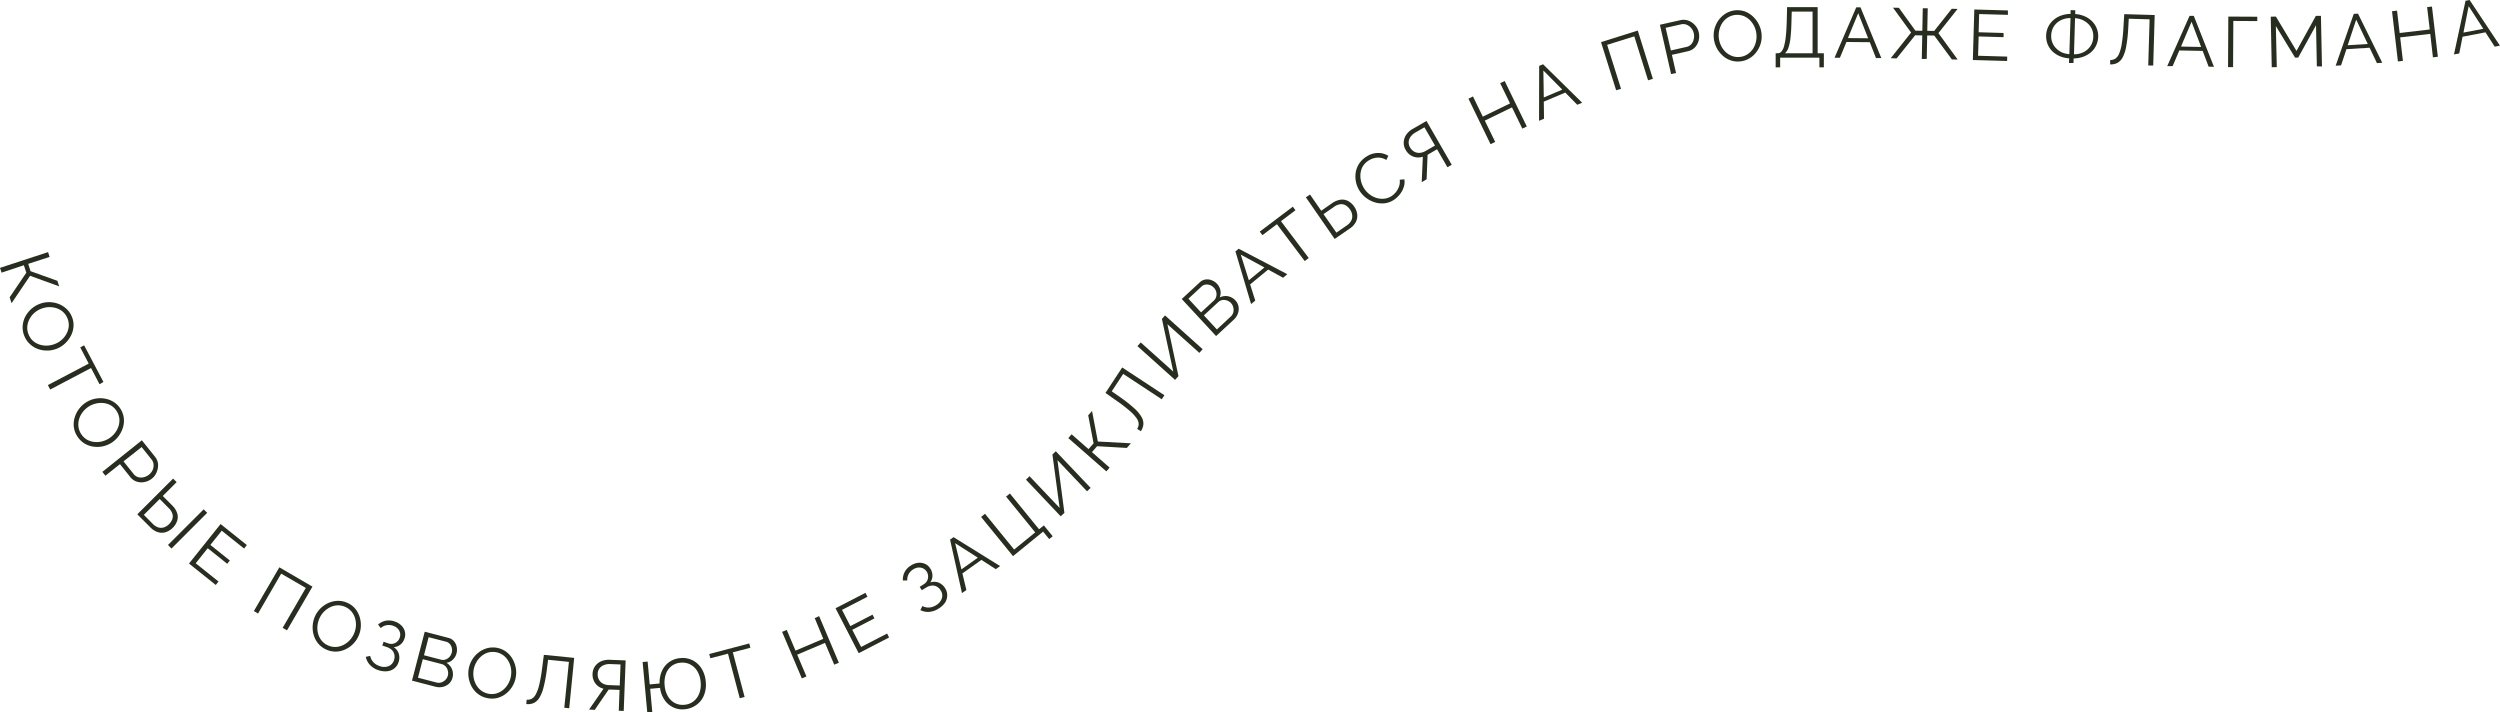 <?xml version="1.0" encoding="UTF-8"?> <svg xmlns="http://www.w3.org/2000/svg" viewBox="0 0 1080.13 307.74"> <defs> <style>.cls-1{fill:#272e1f;}</style> </defs> <g id="Слой_2" data-name="Слой 2"> <g id="Слой_1-2" data-name="Слой 1"> <path class="cls-1" d="M0,115.73l20.76-6.8.67,2.07-9.24,3,1,3.16,11.6,4.17.78,2.39L13,119.16,5,131l-.83-2.53,7.2-10.66-1.06-3.21L.68,117.8Z"></path> <path class="cls-1" d="M10.58,145.31a9.65,9.65,0,0,1-.79-4.25,10.17,10.17,0,0,1,1-4,11.83,11.83,0,0,1,2.47-3.33,11.51,11.51,0,0,1,3.47-2.27,11.3,11.3,0,0,1,4.14-.91,11.42,11.42,0,0,1,4.11.64,10.54,10.54,0,0,1,3.55,2.09A9.36,9.36,0,0,1,31,136.72a9.1,9.1,0,0,1,.76,4.26,10,10,0,0,1-1.09,4,12,12,0,0,1-2.47,3.32,11.37,11.37,0,0,1-3.42,2.26,11.49,11.49,0,0,1-4.14.9,11.62,11.62,0,0,1-4.11-.62A10.2,10.2,0,0,1,13,148.73,9.46,9.46,0,0,1,10.58,145.31Zm7-11.83a10.13,10.13,0,0,0-2.93,1.88,9.09,9.09,0,0,0-2,2.68,8.09,8.09,0,0,0-.86,3.17,7.13,7.13,0,0,0,.59,3.34,7.27,7.27,0,0,0,2,2.83,8.3,8.3,0,0,0,2.93,1.56,9.38,9.38,0,0,0,3.34.36,10.16,10.16,0,0,0,3.28-.78,9.79,9.79,0,0,0,2.92-1.87,9.14,9.14,0,0,0,2-2.69,8.22,8.22,0,0,0,.87-3.18,7.75,7.75,0,0,0-2.62-6.13,8.09,8.09,0,0,0-2.92-1.56,9.6,9.6,0,0,0-3.34-.38A10.2,10.2,0,0,0,17.61,133.48Z"></path> <path class="cls-1" d="M43,166l-3.66-7L21.69,168.3l-1-1.92,17.64-9.29-3.66-7,1.68-.89,8.34,15.82Z"></path> <path class="cls-1" d="M33.44,188.57a9.43,9.43,0,0,1-1.53-4,10.12,10.12,0,0,1,.33-4.1,11.79,11.79,0,0,1,1.85-3.72,11.61,11.61,0,0,1,3-2.84,11.41,11.41,0,0,1,8.08-1.71A10.68,10.68,0,0,1,49,173.6a9.68,9.68,0,0,1,4.49,7,10.15,10.15,0,0,1-.37,4.11,12.26,12.26,0,0,1-1.86,3.7,11.4,11.4,0,0,1-6.89,4.44,11.6,11.6,0,0,1-4.15.1,10.26,10.26,0,0,1-3.85-1.43A9.5,9.5,0,0,1,33.44,188.57Zm4.84-12.88a10.26,10.26,0,0,0-2.55,2.36,9.3,9.3,0,0,0-1.54,3,8.25,8.25,0,0,0-.3,3.28,7.73,7.73,0,0,0,3.68,5.61,8,8,0,0,0,3.16,1,9.26,9.26,0,0,0,3.35-.23,10.14,10.14,0,0,0,3.09-1.34A9.84,9.84,0,0,0,49.71,187a9.55,9.55,0,0,0,1.54-3,8.13,8.13,0,0,0,.29-3.28,7.73,7.73,0,0,0-3.65-5.57,8,8,0,0,0-3.15-1,9.54,9.54,0,0,0-3.36.22A10,10,0,0,0,38.28,175.69Z"></path> <path class="cls-1" d="M44.23,203.87l17.06-13.64,5.7,7.12a5.94,5.94,0,0,1,1.18,2.42,6.5,6.5,0,0,1,0,2.6,8,8,0,0,1-.87,2.45,6.66,6.66,0,0,1-1.63,1.94,7.5,7.5,0,0,1-3.12,1.48,6.59,6.59,0,0,1-3.39-.13,5.74,5.74,0,0,1-2.87-2l-4.46-5.58-6.29,5Zm9.14-4.53,4.4,5.5a3.77,3.77,0,0,0,2,1.33,4.64,4.64,0,0,0,2.37,0,5.78,5.78,0,0,0,2.26-1.12,5.19,5.19,0,0,0,1.55-2,4.83,4.83,0,0,0,.39-2.4,3.89,3.89,0,0,0-.87-2.15l-4.28-5.35Z"></path> <path class="cls-1" d="M59.33,222.2l15.46-15.43,1.53,1.53-6,6,4,4a8.36,8.36,0,0,1,2.22,3.4,5.41,5.41,0,0,1,0,3.33,7.88,7.88,0,0,1-4.84,4.86,5.74,5.74,0,0,1-3.36.07,7.76,7.76,0,0,1-3.38-2.12Zm2.82.25L66,226.32a5.57,5.57,0,0,0,2.57,1.6,4.12,4.12,0,0,0,2.44-.13,5.65,5.65,0,0,0,2-1.3,6.17,6.17,0,0,0,1.37-2,3.77,3.77,0,0,0,.14-2.38,6,6,0,0,0-1.69-2.65L69,215.59Zm10.43,13L88,220.06l1.52,1.51L74.09,237Z"></path> <path class="cls-1" d="M94.41,251.24l-1.19,1.49-11.56-9.25L95.3,226.42l11.35,9.07L105.46,237l-9.66-7.71-4.91,6.15,8.41,6.73-1.13,1.41-8.42-6.72-5.2,6.51Z"></path> <path class="cls-1" d="M109.69,264l11-18.89L135,253.46l-11,18.89-1.88-1.09,10-17.24-10.63-6.17-10,17.24Z"></path> <path class="cls-1" d="M141,280.66a9.53,9.53,0,0,1-3.48-2.57,10.11,10.11,0,0,1-1.95-3.62,11.68,11.68,0,0,1-.47-4.12,11.48,11.48,0,0,1,6.83-9.85,10.7,10.7,0,0,1,4-.9,9.31,9.31,0,0,1,4.11.85,9.13,9.13,0,0,1,3.47,2.59,10.25,10.25,0,0,1,1.92,3.65,12.21,12.21,0,0,1,.46,4.12,11.46,11.46,0,0,1-1,4,11.48,11.48,0,0,1-5.84,5.83,10,10,0,0,1-4,.89A9.58,9.58,0,0,1,141,280.66ZM138,267.21a10.28,10.28,0,0,0-.86,3.37,9.39,9.39,0,0,0,.34,3.36,8.17,8.17,0,0,0,1.54,2.91,7.23,7.23,0,0,0,2.71,2,7.39,7.39,0,0,0,3.42.67,8.33,8.33,0,0,0,3.21-.86,9.42,9.42,0,0,0,2.68-2,10.15,10.15,0,0,0,2.73-6.16,9.49,9.49,0,0,0-.36-3.36,8,8,0,0,0-1.53-2.91,7.74,7.74,0,0,0-6.1-2.69,8,8,0,0,0-3.19.84,9.93,9.93,0,0,0-4.59,4.81Z"></path> <path class="cls-1" d="M163.36,289.5a8.47,8.47,0,0,1-3.53-2.24,7.19,7.19,0,0,1-1.79-3.47l1.91-.41a5.52,5.52,0,0,0,1.32,2.67,6.33,6.33,0,0,0,2.66,1.7,5.51,5.51,0,0,0,3.93.08,4,4,0,0,0,2.35-2.57,4.38,4.38,0,0,0,.19-2.33,4,4,0,0,0-1-2,5.49,5.49,0,0,0-2.23-1.34l-2-.69.57-1.63,2,.7a3.8,3.8,0,0,0,3.83-.73,4,4,0,0,0,1.12-1.7,3.93,3.93,0,0,0,.15-2.13,3.89,3.89,0,0,0-1-1.81,4.81,4.81,0,0,0-2-1.23,5.5,5.5,0,0,0-2.87-.24,5.2,5.2,0,0,0-2.47,1.23l-1.15-1.5a7,7,0,0,1,3.28-1.67,7.36,7.36,0,0,1,3.94.35,7.23,7.23,0,0,1,2.89,1.75,5.66,5.66,0,0,1,1.47,2.6,5.34,5.34,0,0,1-.19,3.07,5.58,5.58,0,0,1-1.74,2.54,5.08,5.08,0,0,1-2.9,1.1,5.28,5.28,0,0,1,2.21,2.89,5.8,5.8,0,0,1-.12,3.63,5.57,5.57,0,0,1-1.93,2.76,6.1,6.1,0,0,1-3.1,1.14A9,9,0,0,1,163.36,289.5Z"></path> <path class="cls-1" d="M195.5,292.8a5.17,5.17,0,0,1-1.54,2.6,5.77,5.77,0,0,1-2.68,1.37,6.6,6.6,0,0,1-3.18-.08L178,294.07l5.5-21.13,10.28,2.67a4.44,4.44,0,0,1,2.39,1.47,5.29,5.29,0,0,1,1.16,2.46,6.14,6.14,0,0,1-.09,2.73,5.61,5.61,0,0,1-1.57,2.7,5.05,5.05,0,0,1-2.77,1.41,5.52,5.52,0,0,1,2.38,2.75A5.74,5.74,0,0,1,195.5,292.8Zm-2-.9a4.31,4.31,0,0,0,0-2.11,4.18,4.18,0,0,0-.93-1.81,3.37,3.37,0,0,0-1.73-1.06l-8.17-2.12-2.08,8,8,2.08a3.57,3.57,0,0,0,2.1-.06,4.32,4.32,0,0,0,1.78-1.11A3.92,3.92,0,0,0,193.49,291.9Zm-8.31-16.6-2,7.8,7.33,1.91a3.35,3.35,0,0,0,2-.07,4.2,4.2,0,0,0,2.64-2.89,4.25,4.25,0,0,0,.06-2.06,3.91,3.91,0,0,0-.86-1.74,3.24,3.24,0,0,0-1.63-1Z"></path> <path class="cls-1" d="M210.78,301.66a9.43,9.43,0,0,1-4-1.65,10.06,10.06,0,0,1-2.78-3,11.83,11.83,0,0,1-1.46-3.88,11.45,11.45,0,0,1,4.23-11.22,10.64,10.64,0,0,1,3.68-1.85,9.79,9.79,0,0,1,8.19,1.49,10.21,10.21,0,0,1,2.75,3.07,12,12,0,0,1,1.44,3.88,11.09,11.09,0,0,1,0,4.1,11.21,11.21,0,0,1-1.49,4,11.55,11.55,0,0,1-2.75,3.11,10.35,10.35,0,0,1-3.66,1.84A9.52,9.52,0,0,1,210.78,301.66Zm-6.13-12.33a10.17,10.17,0,0,0,0,3.48,9.26,9.26,0,0,0,1.15,3.17,7.93,7.93,0,0,0,2.2,2.45,7.64,7.64,0,0,0,6.61,1.13,8.36,8.36,0,0,0,2.9-1.61,9.43,9.43,0,0,0,2.11-2.61,10.42,10.42,0,0,0,1.13-3.18,10.05,10.05,0,0,0,0-3.46,9.43,9.43,0,0,0-1.16-3.17,8.1,8.1,0,0,0-2.2-2.45,7.76,7.76,0,0,0-6.57-1.13,8.18,8.18,0,0,0-2.9,1.6,10,10,0,0,0-2.13,2.61A10.13,10.13,0,0,0,204.65,289.33Z"></path> <path class="cls-1" d="M243.8,305.79l2-19.83-9-.9-.58,4.58a58,58,0,0,1-1.4,7.4,15.59,15.59,0,0,1-1.85,4.53,5.66,5.66,0,0,1-2.44,2.2,6.22,6.22,0,0,1-3.16.41l.19-1.89a3.85,3.85,0,0,0,2.19-.4,4.66,4.66,0,0,0,1.79-2,17.69,17.69,0,0,0,1.46-4.13,63.9,63.9,0,0,0,1.2-6.83l.78-6,13.1,1.31L245.93,306Z"></path> <path class="cls-1" d="M254.51,306.56l6.24-9a6.17,6.17,0,0,1-3.59-2.38,6.5,6.5,0,0,1-1.14-4.08,6,6,0,0,1,1-3.15,6.29,6.29,0,0,1,2.58-2.18,8.32,8.32,0,0,1,3.88-.7l6.83.26-.83,21.83-2.14-.08.34-9-3.94-.15h-.39l-.39,0-6,8.77ZM263.17,296l4.59.18.34-9.1-4.46-.17a6.42,6.42,0,0,0-2.75.45,4.4,4.4,0,0,0-1.92,1.46,4.11,4.11,0,0,0-.74,2.32,4.7,4.7,0,0,0,.5,2.42,4.26,4.26,0,0,0,1.65,1.72A5.8,5.8,0,0,0,263.17,296Z"></path> <path class="cls-1" d="M295.87,306.43a9.24,9.24,0,0,1-8.77-4.06,11.71,11.71,0,0,1-1.92-5.17l-4.27.39.91,10-2.17.19-2-21.75,2.16-.2.9,9.87,4.26-.39a12.16,12.16,0,0,1,1.05-5.47A9.31,9.31,0,0,1,289.2,286a9.48,9.48,0,0,1,4.66-1.66,9.64,9.64,0,0,1,5.39.94,9.9,9.9,0,0,1,3.88,3.59,12.6,12.6,0,0,1,1.79,5.61,12.41,12.41,0,0,1-.8,6,9.45,9.45,0,0,1-3.26,4.09A10.08,10.08,0,0,1,295.87,306.43Zm-.18-1.93a7.31,7.31,0,0,0,4.05-1.56,8,8,0,0,0,2.43-3.48,10.94,10.94,0,0,0,.55-4.78,10.76,10.76,0,0,0-1.46-4.73,7.71,7.71,0,0,0-3.07-2.89,7.47,7.47,0,0,0-4.15-.73,7.12,7.12,0,0,0-4,1.52,7.61,7.61,0,0,0-2.37,3.44,11.16,11.16,0,0,0-.51,4.8,11,11,0,0,0,1.41,4.72,7.51,7.51,0,0,0,3,2.93A7.29,7.29,0,0,0,295.69,304.5Z"></path> <path class="cls-1" d="M324.21,279.85l-7.59,2,5.09,19.27-2.1.56-5.09-19.27-7.6,2-.49-1.84L323.72,278Z"></path> <path class="cls-1" d="M353.92,266.21l8.51,20.12-2,.84-4-9.41-12,5.09,4,9.41-2,.84L337.91,273l2-.85,3.79,8.95,12-5.09L352,267.05Z"></path> <path class="cls-1" d="M383.27,273.72l.87,1.7L371,282.21,361,262.8l12.91-6.66.88,1.69-11,5.67,3.61,7,9.57-4.94.83,1.61-9.57,4.94,3.82,7.41Z"></path> <path class="cls-1" d="M405.42,263a8.47,8.47,0,0,1-3.95,1.36,7.2,7.2,0,0,1-3.83-.77l.88-1.75a5.44,5.44,0,0,0,2.9.64,6.26,6.26,0,0,0,3-1,5.49,5.49,0,0,0,2.52-3,4,4,0,0,0-.54-3.44,4.4,4.4,0,0,0-1.69-1.61,3.94,3.94,0,0,0-2.2-.42,5.38,5.38,0,0,0-2.44.9L398.27,255l-.92-1.45,1.81-1.15a3.84,3.84,0,0,0,1.43-1.52,3.89,3.89,0,0,0,.4-1.92,3.85,3.85,0,0,0-4.22-3.75,4.92,4.92,0,0,0-2.21.78,5.48,5.48,0,0,0-2,2.09,5.29,5.29,0,0,0-.58,2.7l-1.89,0a7.14,7.14,0,0,1,.75-3.61,7.33,7.33,0,0,1,2.73-2.85,7.18,7.18,0,0,1,3.18-1.16,5.72,5.72,0,0,1,2.94.47,5.25,5.25,0,0,1,2.28,2.07,5.5,5.5,0,0,1,.89,3,5.11,5.11,0,0,1-.94,2.95,5.2,5.2,0,0,1,3.63.08,5.87,5.87,0,0,1,2.76,2.36,5.64,5.64,0,0,1,.94,3.24,6,6,0,0,1-1,3.13A9.12,9.12,0,0,1,405.42,263Z"></path> <path class="cls-1" d="M410.48,233.14l1.49-1.06,20.13,12.49-1.87,1.33-6.21-4-8.21,5.85,1.72,7.16-1.9,1.35Zm12,7.81-9.81-6.27L415.39,246Z"></path> <path class="cls-1" d="M453.3,232.9l-2.62-3.22-13,10.6-13.8-16.93,1.69-1.38,12.59,15.46,9.1-7.41-12.59-15.46,1.66-1.35,12.59,15.46L451,227l3.82,4.7Z"></path> <path class="cls-1" d="M458.27,223.07l-15-15.83,1.55-1.48,13,13.69-3.12-23.1,1.46-1.39,15.05,15.83-1.55,1.47-12.78-13.44,3,22.75Z"></path> <path class="cls-1" d="M478,203.66l-16.44-14.38,1.43-1.64,7.31,6.4,2.19-2.5-2.33-12.1,1.66-1.89,2.51,13.21,14.28.77-1.76,2L474,192.79l-2.22,2.55,7.64,6.69Z"></path> <path class="cls-1" d="M501.93,172.5l-16.65-10.95-4.95,7.52,3.79,2.64a59.08,59.08,0,0,1,5.91,4.67,15.93,15.93,0,0,1,3.15,3.74,5.69,5.69,0,0,1,.82,3.18,6.24,6.24,0,0,1-1.1,3l-1.59-1a3.82,3.82,0,0,0,.66-2.13,4.65,4.65,0,0,0-.93-2.5,17.36,17.36,0,0,0-3-3.21,62.91,62.91,0,0,0-5.49-4.22l-4.93-3.47,7.23-11,18.25,12Z"></path> <path class="cls-1" d="M507.69,164.13l-16.26-14.59,1.43-1.59,14.06,12.61L502,137.78l1.35-1.5,16.26,14.59-1.43,1.59-13.81-12.39,4.79,22.44Z"></path> <path class="cls-1" d="M533.76,129.8a5.16,5.16,0,0,1,1.36,2.7,5.84,5.84,0,0,1-.3,3,6.56,6.56,0,0,1-1.77,2.62l-7.64,7.07-14.83-16,7.79-7.21a4.47,4.47,0,0,1,2.52-1.23,5.31,5.31,0,0,1,2.7.36,6,6,0,0,1,2.25,1.54,5.73,5.73,0,0,1,1.44,2.78,5.2,5.2,0,0,1-.31,3.09,5.53,5.53,0,0,1,3.6-.52A5.81,5.81,0,0,1,533.76,129.8Zm-20.31-.74,5.47,5.91,5.56-5.14a3.36,3.36,0,0,0,1-1.72,4.15,4.15,0,0,0,0-2,4.09,4.09,0,0,0-1-1.78,4.31,4.31,0,0,0-1.71-1.16,4,4,0,0,0-1.93-.21,3.11,3.11,0,0,0-1.72.84ZM531.91,131a4.24,4.24,0,0,0-1.75-1.16,4.15,4.15,0,0,0-2-.2,3.3,3.3,0,0,0-1.82.89l-6.2,5.73,5.62,6.08,6-5.59a3.68,3.68,0,0,0,1.09-1.8,4.52,4.52,0,0,0,0-2.1A4,4,0,0,0,531.91,131Z"></path> <path class="cls-1" d="M533.77,108.62l1.41-1.16,21,11L554.36,120l-6.46-3.53-7.78,6.41,2.22,7-1.8,1.48Zm12.52,6.94L536.07,110l3.5,11.1Z"></path> <path class="cls-1" d="M559.71,90.83l-6.27,4.73,12,15.91-1.74,1.31-12-15.91-6.27,4.73-1.15-1.53L558.56,89.3Z"></path> <path class="cls-1" d="M576.64,103.24l-12.44-18L566,84.05l4.84,7,4.59-3.19a8.65,8.65,0,0,1,3.74-1.58,5.55,5.55,0,0,1,3.28.57,7.51,7.51,0,0,1,2.65,2.43,7.41,7.41,0,0,1,1.27,3.2,5.77,5.77,0,0,1-.53,3.33,7.59,7.59,0,0,1-2.68,2.94Zm.76-2.73,4.49-3.11a5.63,5.63,0,0,0,2-2.25,4.09,4.09,0,0,0,.3-2.42,5.54,5.54,0,0,0-.92-2.23,6.05,6.05,0,0,0-1.75-1.71,3.76,3.76,0,0,0-2.31-.56,5.89,5.89,0,0,0-2.91,1.19l-4.47,3.1Z"></path> <path class="cls-1" d="M587.38,82.4a11.35,11.35,0,0,1-1.51-3.68,11.48,11.48,0,0,1-.16-4,10,10,0,0,1,1.43-3.9,10.14,10.14,0,0,1,3.25-3.16,9.08,9.08,0,0,1,5-1.57,8.18,8.18,0,0,1,4.44,1.24l-.88,1.8a6.47,6.47,0,0,0-2.75-1,7,7,0,0,0-2.6.21,8.52,8.52,0,0,0-2.26,1,7.61,7.61,0,0,0-2.54,2.54,7.74,7.74,0,0,0-1,3.14,9.68,9.68,0,0,0,.24,3.3,10.68,10.68,0,0,0,1.31,3.06,9.73,9.73,0,0,0,2.39,2.6,9.42,9.42,0,0,0,3,1.55,8.37,8.37,0,0,0,3.3.31,7.19,7.19,0,0,0,3.17-1.11A8.19,8.19,0,0,0,603.1,83a8,8,0,0,0,1.35-2.42,6.45,6.45,0,0,0,.3-2.92l2-.19a6.86,6.86,0,0,1-.3,3.47,10,10,0,0,1-1.76,3.16,10.67,10.67,0,0,1-2.59,2.33,9,9,0,0,1-4,1.41,10.78,10.78,0,0,1-4.15-.43,12,12,0,0,1-3.74-1.93A11.77,11.77,0,0,1,587.38,82.4Z"></path> <path class="cls-1" d="M614.25,78.71l.49-11a6.22,6.22,0,0,1-4.31-.12,6.49,6.49,0,0,1-3.12-2.85,5.82,5.82,0,0,1-.82-3.2,6.28,6.28,0,0,1,1-3.22,8.19,8.19,0,0,1,2.91-2.65l5.92-3.41,10.9,18.93-1.86,1.07-4.48-7.78-3.42,2-.33.2-.34.19-.42,10.6ZM616,65.18l4-2.29L615.43,55l-3.87,2.23a6.52,6.52,0,0,0-2.1,1.84,4.37,4.37,0,0,0-.84,2.26,4.11,4.11,0,0,0,.6,2.35,4.76,4.76,0,0,0,1.71,1.79,4.24,4.24,0,0,0,2.32.58A5.79,5.79,0,0,0,616,65.18Z"></path> <path class="cls-1" d="M650.1,35l9.56,19.64-1.93.94-4.47-9.19-11.75,5.72L646,61.3l-2,1-9.55-19.64,1.95-1,4.25,8.74,11.76-5.72-4.26-8.74Z"></path> <path class="cls-1" d="M665,28.48l1.69-.71,16.89,16.61-2.12.89L676.28,40,667,43.92l.1,7.37-2.15.9Zm10,10.25-8.19-8.27L667,42.1Z"></path> <path class="cls-1" d="M698.25,39,691.72,18.2l15.88-5,6.53,20.85-2.08.65-5.95-19-11.73,3.67,6,19Z"></path> <path class="cls-1" d="M722,32l-4.84-21.3,8.9-2a6,6,0,0,1,2.69,0,6.48,6.48,0,0,1,2.37,1.09,8,8,0,0,1,1.82,1.85,6.47,6.47,0,0,1,1,2.31,7.49,7.49,0,0,1,0,3.46,6.71,6.71,0,0,1-1.59,3,5.76,5.76,0,0,1-3,1.7l-7,1.58,1.79,7.86Zm-.09-10.2,6.87-1.56A3.72,3.72,0,0,0,730.79,19a4.63,4.63,0,0,0,1-2.13,5.65,5.65,0,0,0,0-2.52,5.18,5.18,0,0,0-3.14-3.69,4,4,0,0,0-2.31-.15l-6.7,1.52Z"></path> <path class="cls-1" d="M752.08,26.5a9.43,9.43,0,0,1-4.3-.41A9.91,9.91,0,0,1,744.24,24a11.78,11.78,0,0,1-3.76-7.24,11.31,11.31,0,0,1,.26-4.23,11.45,11.45,0,0,1,1.75-3.78,10.61,10.61,0,0,1,3-2.84,9.79,9.79,0,0,1,8.27-1,10.41,10.41,0,0,1,3.53,2.15,12.18,12.18,0,0,1,2.51,3.28,11.53,11.53,0,0,1,1,8.15A11.45,11.45,0,0,1,759,22.29a10.27,10.27,0,0,1-3,2.83A9.55,9.55,0,0,1,752.08,26.5Zm-9.45-10a10.06,10.06,0,0,0,1,3.33,9.34,9.34,0,0,0,2,2.7,8.38,8.38,0,0,0,2.82,1.7,7.34,7.34,0,0,0,3.38.35,7.19,7.19,0,0,0,3.27-1.2A8.06,8.06,0,0,0,757.43,21a9.57,9.57,0,0,0,1.26-3.12,10,10,0,0,0,.15-3.36,9.7,9.7,0,0,0-1-3.32,9.49,9.49,0,0,0-2-2.7A8.16,8.16,0,0,0,753,6.8a7.75,7.75,0,0,0-6.6.84A7.91,7.91,0,0,0,744.08,10a9.74,9.74,0,0,0-1.28,3.12A10.07,10.07,0,0,0,742.63,16.5Z"></path> <path class="cls-1" d="M767.18,29.11V23h.93a2.06,2.06,0,0,0,1.54-.71A5.78,5.78,0,0,0,770.79,20a25.07,25.07,0,0,0,.77-4.26c.2-1.79.33-4,.41-6.65l.15-6h13.2V23H788v6.1h-1.93V24.91l-16.95,0v4.18Zm4-6.09h11.95V5h-9L774,9.36c-.06,2.76-.2,5.08-.41,6.93a20.36,20.36,0,0,1-.91,4.4A5.37,5.37,0,0,1,771.21,23Z"></path> <path class="cls-1" d="M802,3.16h1.83l9,21.93-2.3,0-2.69-6.86-10.08-.09-2.82,6.81-2.32,0Zm5.13,13.37L802.85,5.69,798.4,16.45Z"></path> <path class="cls-1" d="M816.9,25.14l8.79-11.08L817.87,3.32l2.55.05,7.12,9.87,3,.06.2-9.72,2.14,0-.2,9.72,3,.06,7.56-9.57,2.54.06L837.49,14.3l8.33,11.43-2.51-.05L835.7,15.37l-3.05-.06-.2,10.15-2.14,0,.2-10.15-3.07-.07-8,10Z"></path> <path class="cls-1" d="M867.22,24.45l-.05,1.9-14.8-.42L853,4.1l14.52.41,0,1.91L855.1,6.07l-.22,7.87,10.77.31,0,1.81-10.77-.31-.24,8.34Z"></path> <path class="cls-1" d="M893.91,27.21l.06-2a12.19,12.19,0,0,1-3.94-.9,10.3,10.3,0,0,1-3.21-2.07,8.92,8.92,0,0,1-2.11-3.07,9.24,9.24,0,0,1-.67-3.86,9.11,9.11,0,0,1,1-3.92,9.42,9.42,0,0,1,2.36-2.91,10.62,10.62,0,0,1,3.32-1.82A12.36,12.36,0,0,1,894.6,6l0-1.63,2.05.07-.06,1.63a12.19,12.19,0,0,1,3.92.9,10.3,10.3,0,0,1,3.21,2.07,9.23,9.23,0,0,1,2.12,3.07,9,9,0,0,1,.68,3.89,9.1,9.1,0,0,1-1,3.88,8.55,8.55,0,0,1-2.36,2.9,11,11,0,0,1-3.35,1.82,12.15,12.15,0,0,1-3.89.63l-.07,2Zm.15-3.81.51-15.59a9.1,9.1,0,0,0-4.11.9,7.58,7.58,0,0,0-3,2.59,7.4,7.4,0,0,0-1.23,4,7.27,7.27,0,0,0,2.29,5.73A8.43,8.43,0,0,0,891,22.7,10,10,0,0,0,894.06,23.4Zm2,.06a9,9,0,0,0,4.11-.91,7.93,7.93,0,0,0,3-2.61,7.3,7.3,0,0,0,1.23-4,7.47,7.47,0,0,0-.55-3.24,7.2,7.2,0,0,0-1.72-2.47,8.6,8.6,0,0,0-2.55-1.67,9,9,0,0,0-3.05-.7Z"></path> <path class="cls-1" d="M928.15,28.28l.59-19.93-9-.26-.26,4.61a59,59,0,0,1-.87,7.48,16,16,0,0,1-1.53,4.65,5.72,5.72,0,0,1-2.28,2.36,6.19,6.19,0,0,1-3.12.63l.05-1.9a3.83,3.83,0,0,0,2.16-.55,4.81,4.81,0,0,0,1.65-2.11A17.79,17.79,0,0,0,916.7,19a65.68,65.68,0,0,0,.72-6.89l.36-6,13.16.39-.64,21.83Z"></path> <path class="cls-1" d="M946,6.86l1.83,0,8.72,22-2.3-.05L951.66,22l-10.08-.2-2.89,6.77-2.33,0Zm5,13.43L946.87,9.4,942.3,20.11Z"></path> <path class="cls-1" d="M962.63,29l.12-21.84,12.51.07V9.11l-10.34-.06L964.8,29Z"></path> <path class="cls-1" d="M1001,28.67l-.36-17.78-7.7,14-1.36,0-8.29-13.65L983.69,29l-2.18.05-.43-21.84,2.23-.05L992.21,22l8.36-15.13,2.2,0,.44,21.84Z"></path> <path class="cls-1" d="M1016.94,6l1.83-.12,10.49,21.24-2.3.14-3.17-6.64-10,.62-2.33,7-2.33.15ZM1023,19,1018,8.5l-3.68,11.05Z"></path> <path class="cls-1" d="M1050.73,2.83l2.55,21.69-2.13.25L1050,14.63l-13,1.52,1.19,10.15-2.16.25-2.55-21.69,2.16-.26,1.14,9.66,13-1.53-1.14-9.65Z"></path> <path class="cls-1" d="M1065.23.34,1067,0l13.1,19.73-2.25.43-4-6.19-9.9,1.9-1.42,7.22-2.29.44Zm7.67,12.1-6.31-9.79-2.25,11.43Z"></path> </g> </g> </svg> 